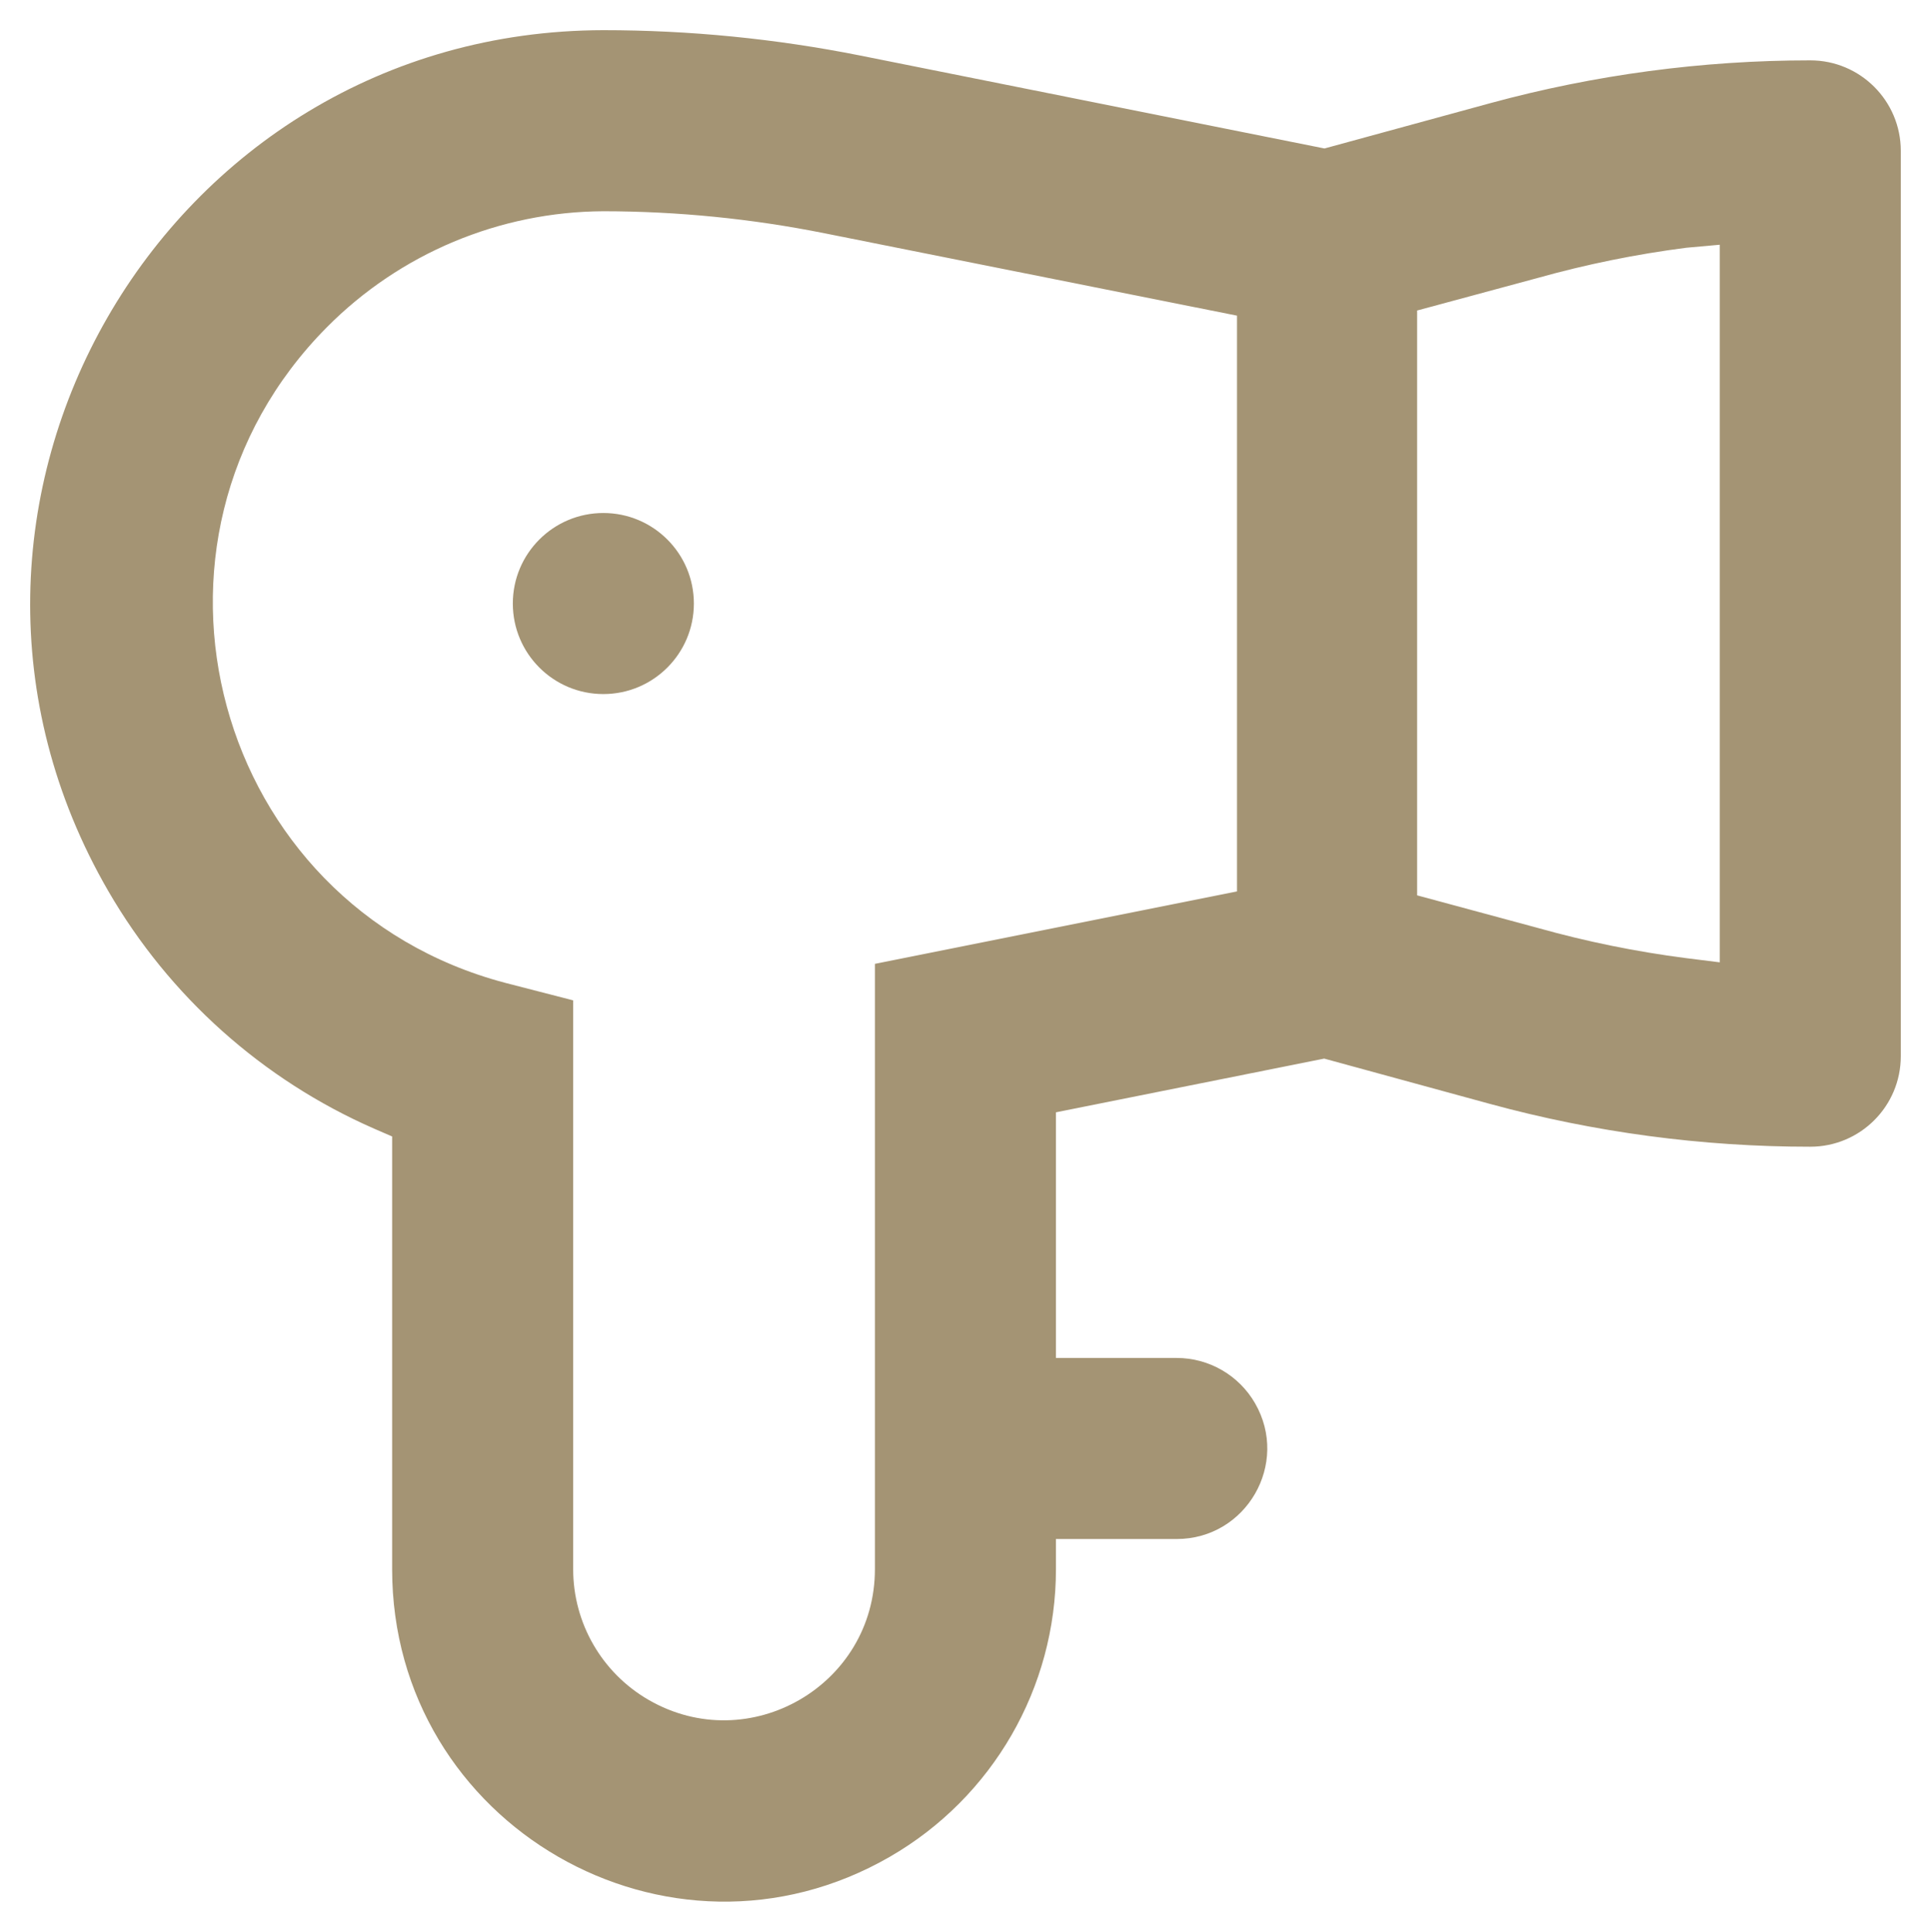 <?xml version="1.0" encoding="UTF-8"?> <svg xmlns="http://www.w3.org/2000/svg" viewBox="6253.853 5295.987 63.997 64.017"><path fill="#a49474" stroke="none" fill-opacity="1" stroke-width="1" stroke-opacity="1" id="tSvg34bf6fd209" title="Path 60" d="M 6316.849 5300.987 C 6316.849 5299.331 6315.506 5297.987 6313.849 5297.987 C 6310.265 5297.987 6306.697 5298.465 6303.239 5299.407 C 6301.409 5299.907 6299.579 5300.407 6297.749 5300.907 C 6292.619 5299.881 6287.489 5298.854 6282.359 5297.827 C 6279.557 5297.269 6276.706 5296.987 6273.849 5296.987 C 6259.223 5297.012 6250.108 5312.86 6257.442 5325.515 C 6259.466 5329.008 6262.551 5331.766 6266.249 5333.387 C 6266.449 5333.474 6266.649 5333.561 6266.849 5333.647 C 6266.849 5338.427 6266.849 5343.207 6266.849 5347.987 C 6266.849 5356.455 6276.016 5361.748 6283.349 5357.514 C 6286.752 5355.549 6288.849 5351.917 6288.849 5347.987 C 6288.849 5347.654 6288.849 5347.321 6288.849 5346.987 C 6290.182 5346.987 6291.516 5346.987 6292.849 5346.987 C 6295.158 5346.987 6296.602 5344.487 6295.447 5342.487 C 6294.911 5341.559 6293.921 5340.987 6292.849 5340.987 C 6291.516 5340.987 6290.182 5340.987 6288.849 5340.987 C 6288.849 5338.274 6288.849 5335.561 6288.849 5332.847 C 6291.812 5332.254 6294.776 5331.661 6297.739 5331.067 C 6299.569 5331.567 6301.399 5332.067 6303.229 5332.567 C 6306.69 5333.511 6310.262 5333.988 6313.849 5333.987 C 6315.506 5333.987 6316.849 5332.644 6316.849 5330.987C 6316.849 5320.987 6316.849 5310.987 6316.849 5300.987Z M 6294.849 5325.527 C 6290.849 5326.327 6286.849 5327.127 6282.849 5327.927 C 6282.849 5334.614 6282.849 5341.301 6282.849 5347.987 C 6282.849 5351.836 6278.682 5354.242 6275.349 5352.318 C 6273.802 5351.424 6272.849 5349.774 6272.849 5347.987 C 6272.849 5341.704 6272.849 5335.421 6272.849 5329.137 C 6272.099 5328.944 6271.349 5328.751 6270.599 5328.557 C 6260.923 5326.005 6257.637 5313.935 6264.686 5306.831 C 6267.111 5304.387 6270.406 5303.005 6273.849 5302.987 C 6276.31 5302.989 6278.766 5303.234 6281.179 5303.717 C 6285.736 5304.627 6290.292 5305.537 6294.849 5306.447C 6294.849 5312.807 6294.849 5319.167 6294.849 5325.527Z M 6310.849 5327.877 C 6310.476 5327.831 6310.102 5327.784 6309.729 5327.737 C 6308.07 5327.523 6306.429 5327.189 6304.819 5326.737 C 6303.486 5326.377 6302.152 5326.017 6300.819 5325.657 C 6300.819 5319.197 6300.819 5312.737 6300.819 5306.277 C 6302.152 5305.917 6303.486 5305.557 6304.819 5305.197 C 6306.433 5304.745 6308.077 5304.411 6309.739 5304.197 C 6310.109 5304.164 6310.479 5304.131 6310.849 5304.097C 6310.849 5312.024 6310.849 5319.951 6310.849 5327.877Z"></path><ellipse fill="#a49474" cx="6273.849" cy="5315.987" r="3" id="tSvg86cc739430" title="Ellipse 1" fill-opacity="1" stroke="none" stroke-opacity="1" rx="3" ry="3" style="transform: rotate(0deg);"></ellipse><defs></defs></svg> 